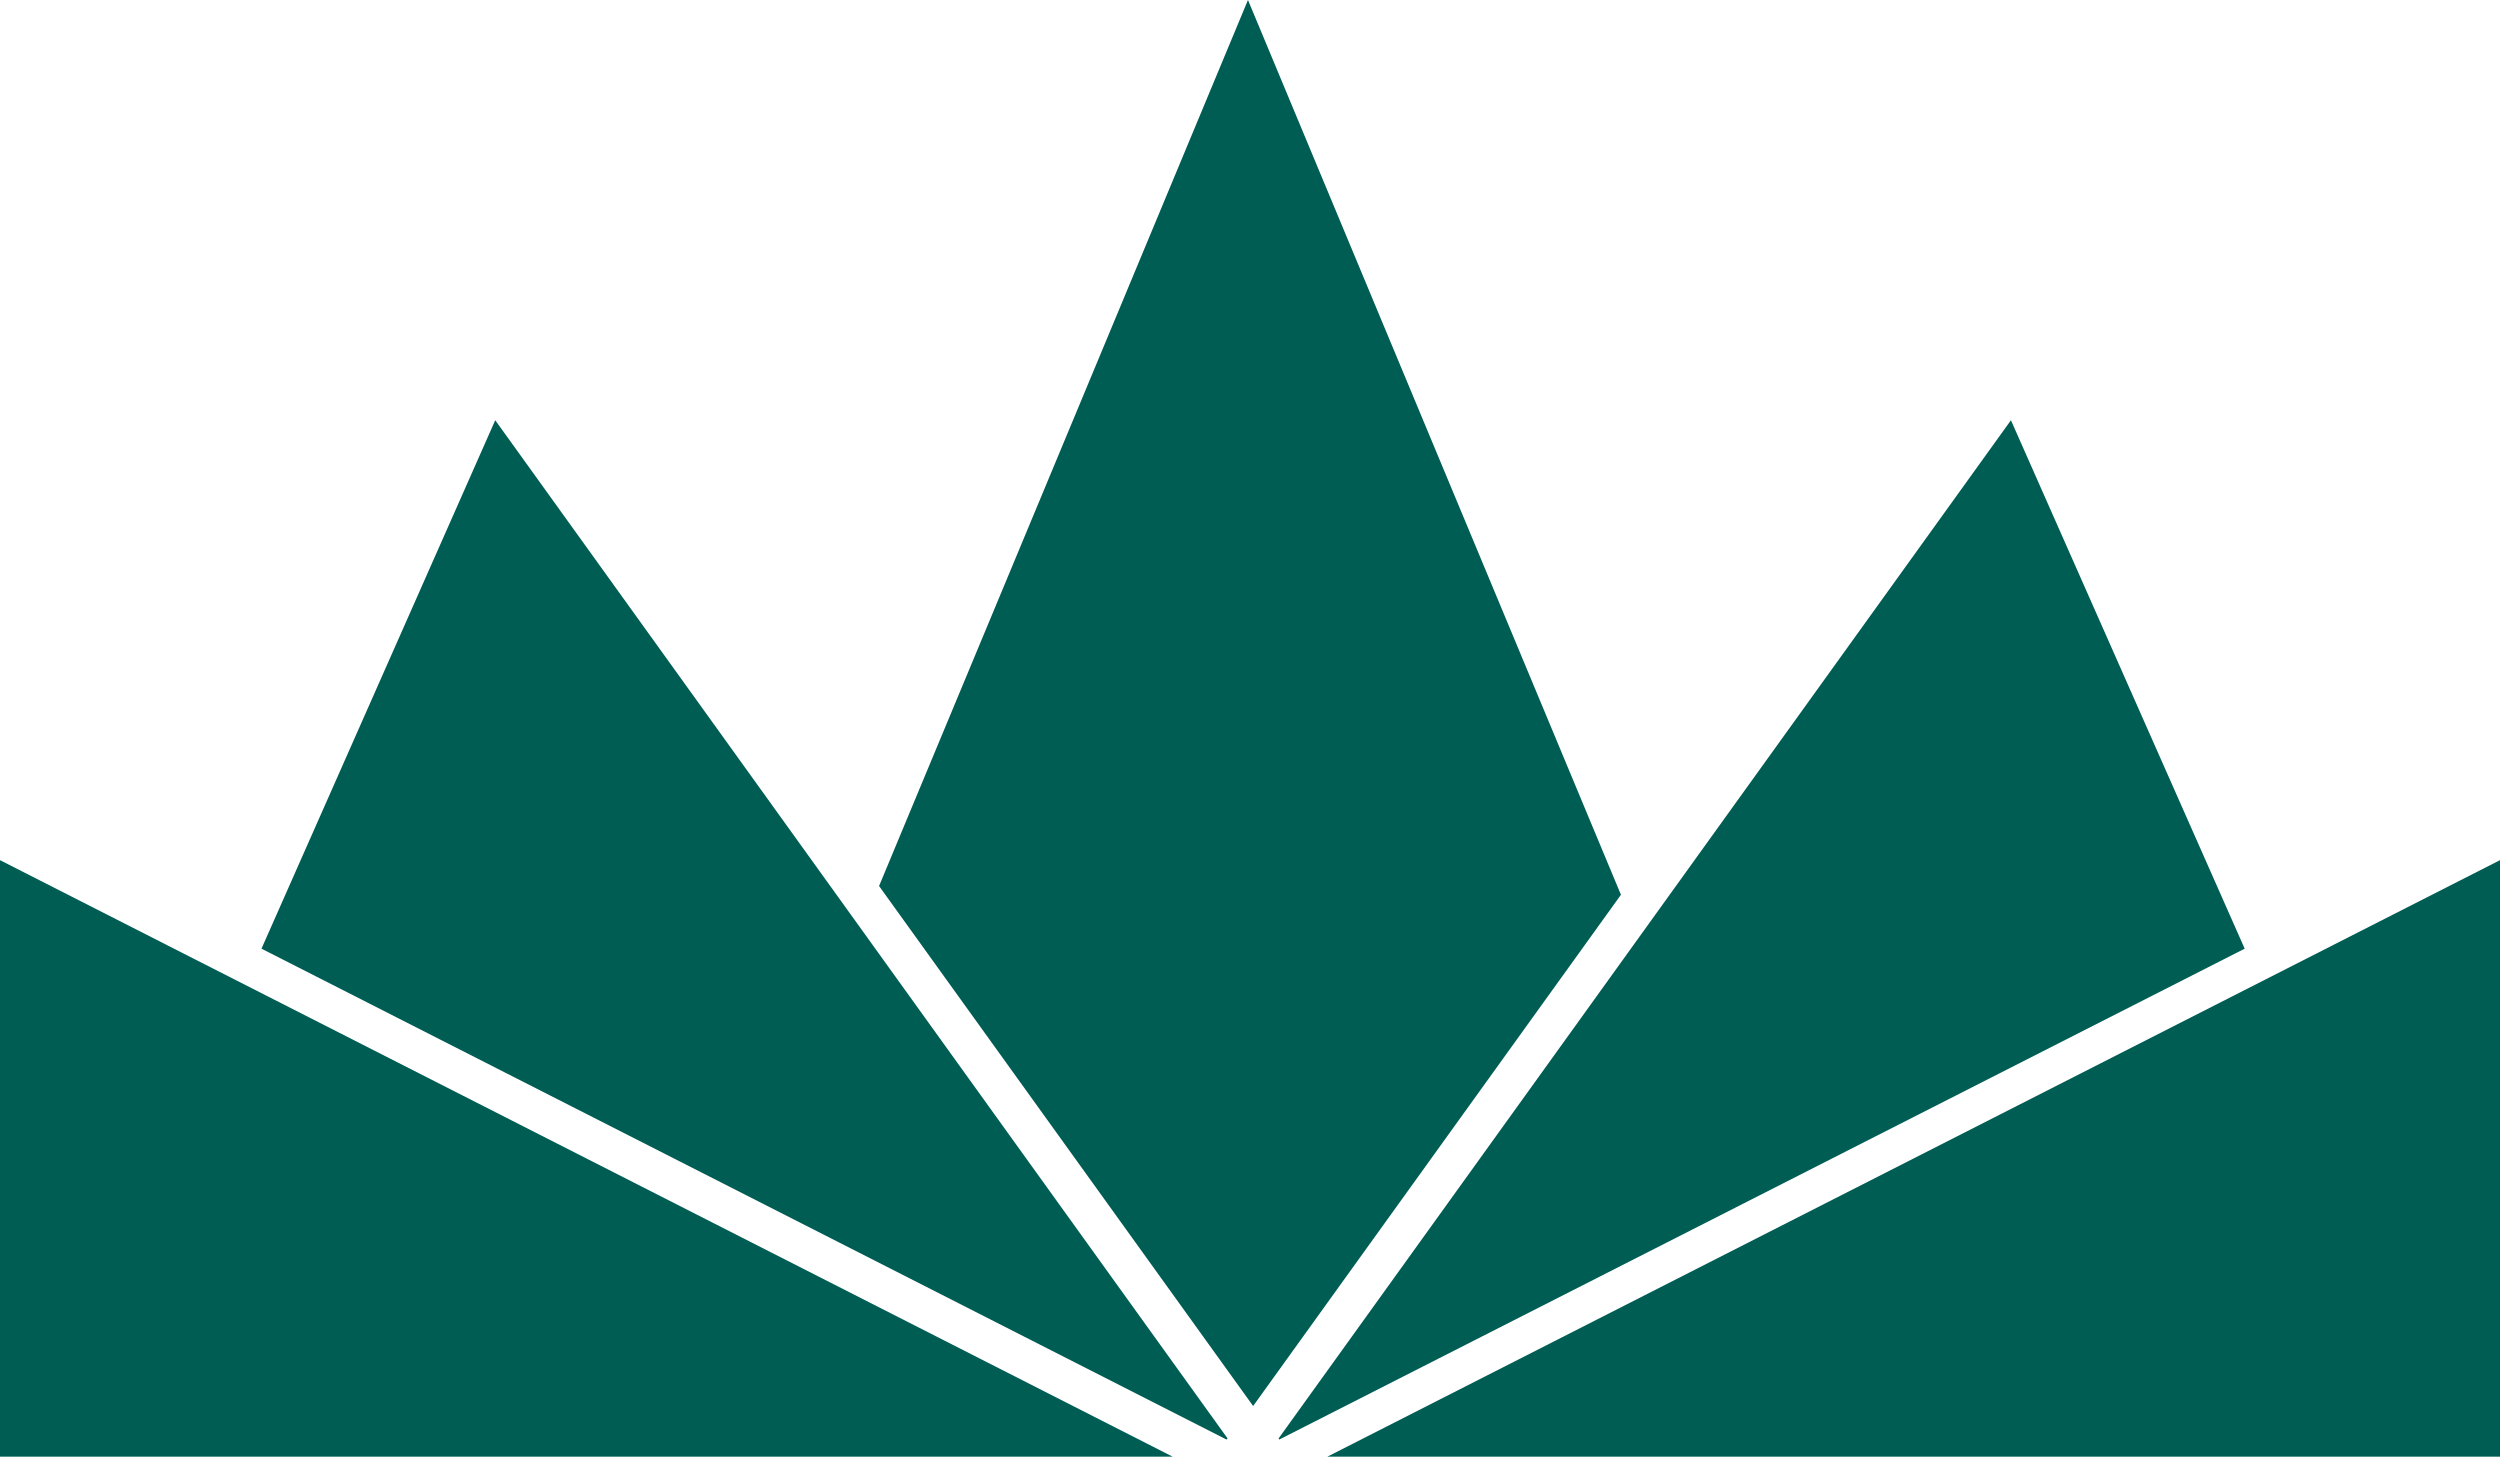 <svg width="32" height="19" viewBox="0 0 32 19" fill="none" xmlns="http://www.w3.org/2000/svg">
<g clip-path="url(#clip0_579_4777)">
<path d="M15.974 0L11.252 11.341L16.04 17.997L20.748 11.453L15.974 0Z" fill="#005D54"/>
<path d="M28.732 12.143L25.74 5.379L16.366 18.412L16.375 18.426L28.732 12.143Z" fill="#005D54"/>
<path d="M16.991 18.645H32V11.01L16.991 18.645Z" fill="#005D54"/>
<path d="M3.347 12.143L6.339 5.379L15.713 18.412L15.699 18.426L3.347 12.143Z" fill="#005D54"/>
<path d="M15.009 18.645H0V11.01L15.009 18.645Z" fill="#005D54"/>
</g>
<defs>
<clipPath id="clip0_579_4777">
<rect width="32" height="18.645" fill="#005D54"/>
</clipPath>
</defs>
</svg>
